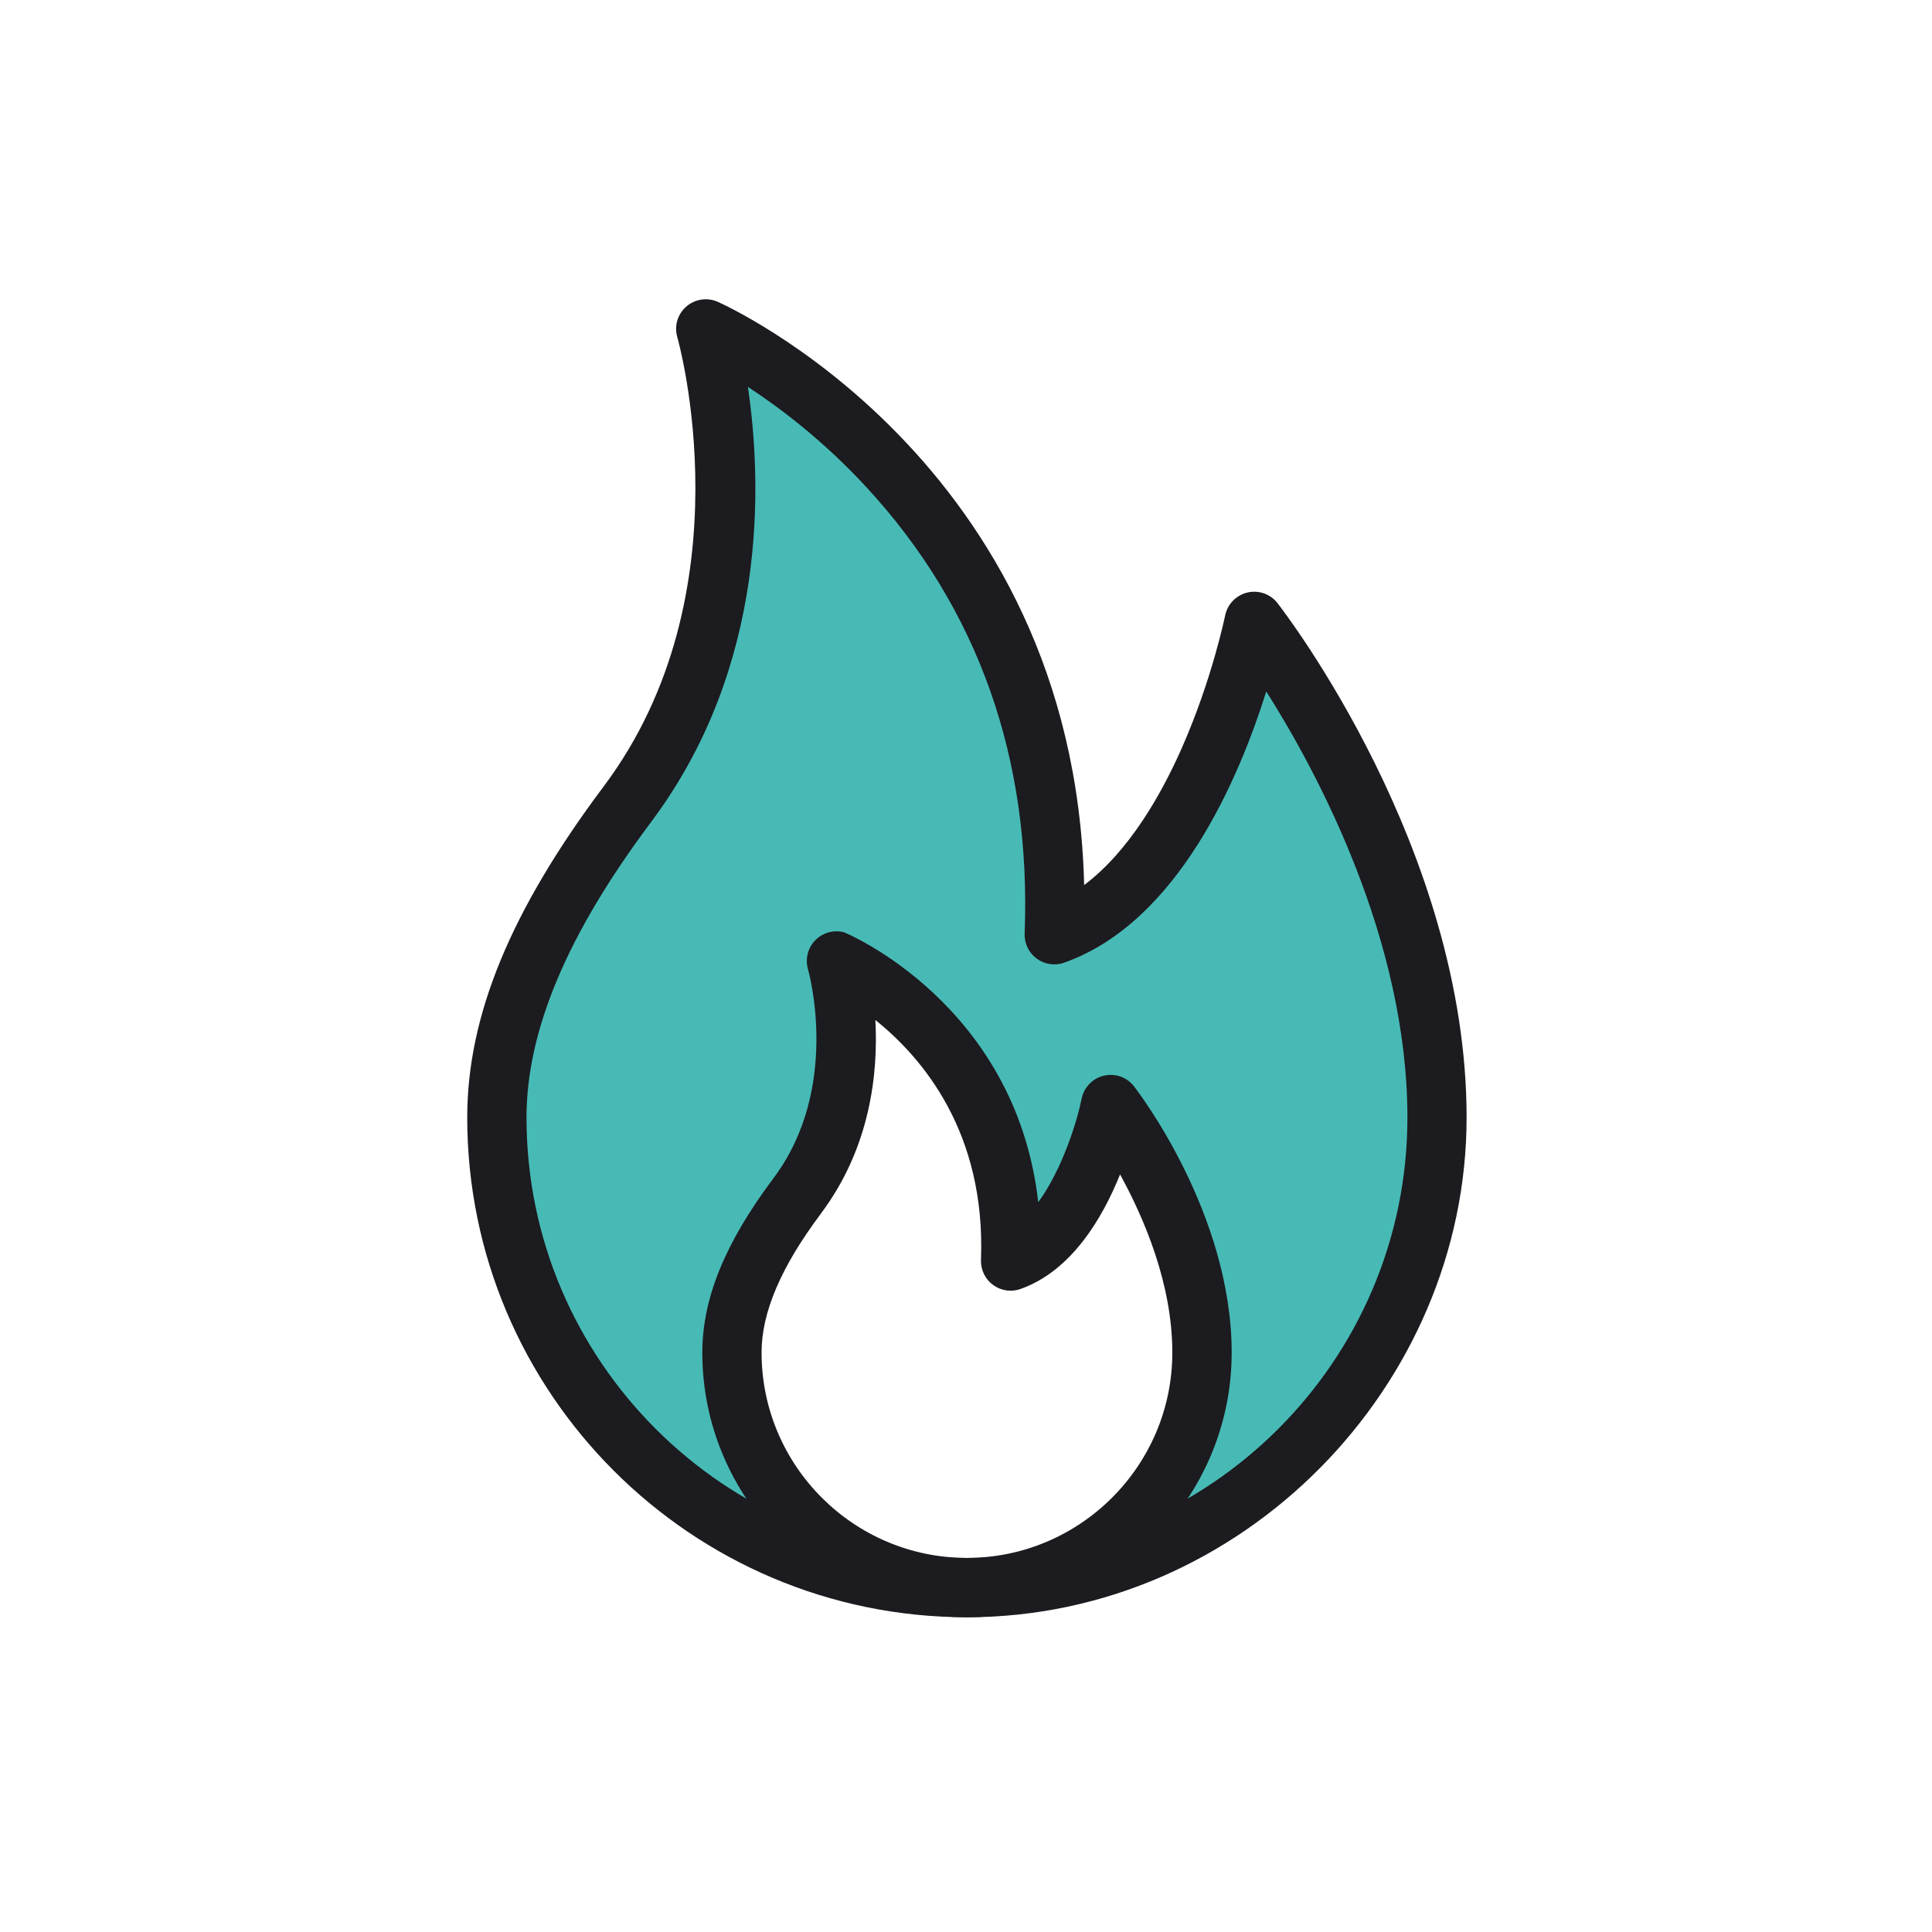 <svg width="92" height="92" viewBox="0 0 92 92" fill="none" xmlns="http://www.w3.org/2000/svg">
<g clip-path="url(#clip0_2045_1667)">
<path d="M36.498 73.468L27.838 66.24L23.66 54.182L26.656 43.178L33.394 33.336L34.851 20.274L33.61 15.66L46.709 27.253L50.124 40.423L49.647 44.564L53.78 42.12L59.456 30.718L65.506 39.863L68.788 55.846L66.406 62.522L59.203 71.327L53.631 73.468L55.925 69.668L57.236 60.676L54.552 54.182L52.141 52.95L50.12 58.635L48.585 59.85L46.224 51.033L39.826 45.755L40.12 51.709L36.415 59.273L35.087 66.705L38.61 73.468H36.498Z" fill="#47BAB6"/>
<path d="M46.045 77.012C32.925 77.012 22.249 66.336 22.249 53.215C22.249 48.369 24.315 43.361 28.747 37.448C35.68 28.203 32.29 16.178 32.253 16.058C32.099 15.535 32.261 14.967 32.672 14.606C33.079 14.245 33.66 14.149 34.162 14.365C34.336 14.44 51.133 21.88 51.626 42.145C53.763 40.543 55.303 37.83 56.286 35.597C57.718 32.352 58.332 29.34 58.34 29.311C58.448 28.772 58.863 28.344 59.398 28.216C59.933 28.087 60.498 28.286 60.834 28.722C61.203 29.195 69.838 40.444 69.838 53.215C69.838 65.987 59.161 77.012 46.041 77.012H46.045ZM31.008 39.141C27.017 44.464 25.075 49.07 25.071 53.215C25.071 64.78 34.477 74.19 46.045 74.19C57.614 74.19 67.02 64.784 67.02 53.215C67.02 44.776 62.755 36.809 60.298 32.925C59.02 37.008 56.116 43.917 50.672 45.842C50.232 46 49.742 45.925 49.365 45.647C48.987 45.369 48.776 44.925 48.792 44.456C49.116 36.12 46.581 28.971 41.261 23.203C39.236 21.008 37.17 19.44 35.614 18.423C36.29 23.004 36.572 31.718 31.008 39.137V39.141Z" fill="#1C1B1F"/>
<path d="M46.045 77.012C39.095 77.012 33.444 71.356 33.444 64.41C33.444 61.829 34.523 59.186 36.834 56.103C40.075 51.78 38.494 46.215 38.477 46.161C38.336 45.676 38.46 45.149 38.813 44.784C39.162 44.419 39.68 44.269 40.174 44.39C40.265 44.41 48.373 47.796 49.44 57.249C50.61 55.651 51.311 53.307 51.506 52.319C51.614 51.78 52.029 51.348 52.564 51.224C53.103 51.095 53.664 51.294 54 51.73C54.191 51.975 58.651 57.784 58.651 64.41C58.651 71.361 52.995 77.012 46.05 77.012H46.045ZM39.091 57.792C37.191 60.327 36.265 62.493 36.265 64.406C36.265 69.8 40.655 74.186 46.045 74.186C51.435 74.186 55.825 69.796 55.825 64.406C55.825 61.136 54.477 58 53.336 55.925C52.498 58.012 51.016 60.526 48.593 61.381C48.153 61.539 47.664 61.464 47.286 61.186C46.908 60.908 46.697 60.464 46.713 59.995C46.946 53.946 43.95 50.386 41.684 48.572C41.821 51.074 41.46 54.63 39.091 57.788V57.792Z" fill="#1C1B1F"/>
</g>
<defs>
<clipPath id="clip0_2045_1667">
<rect width="48.087" height="63.261" fill="white" transform="translate(22 14)"/>
</clipPath>
</defs>
</svg>
